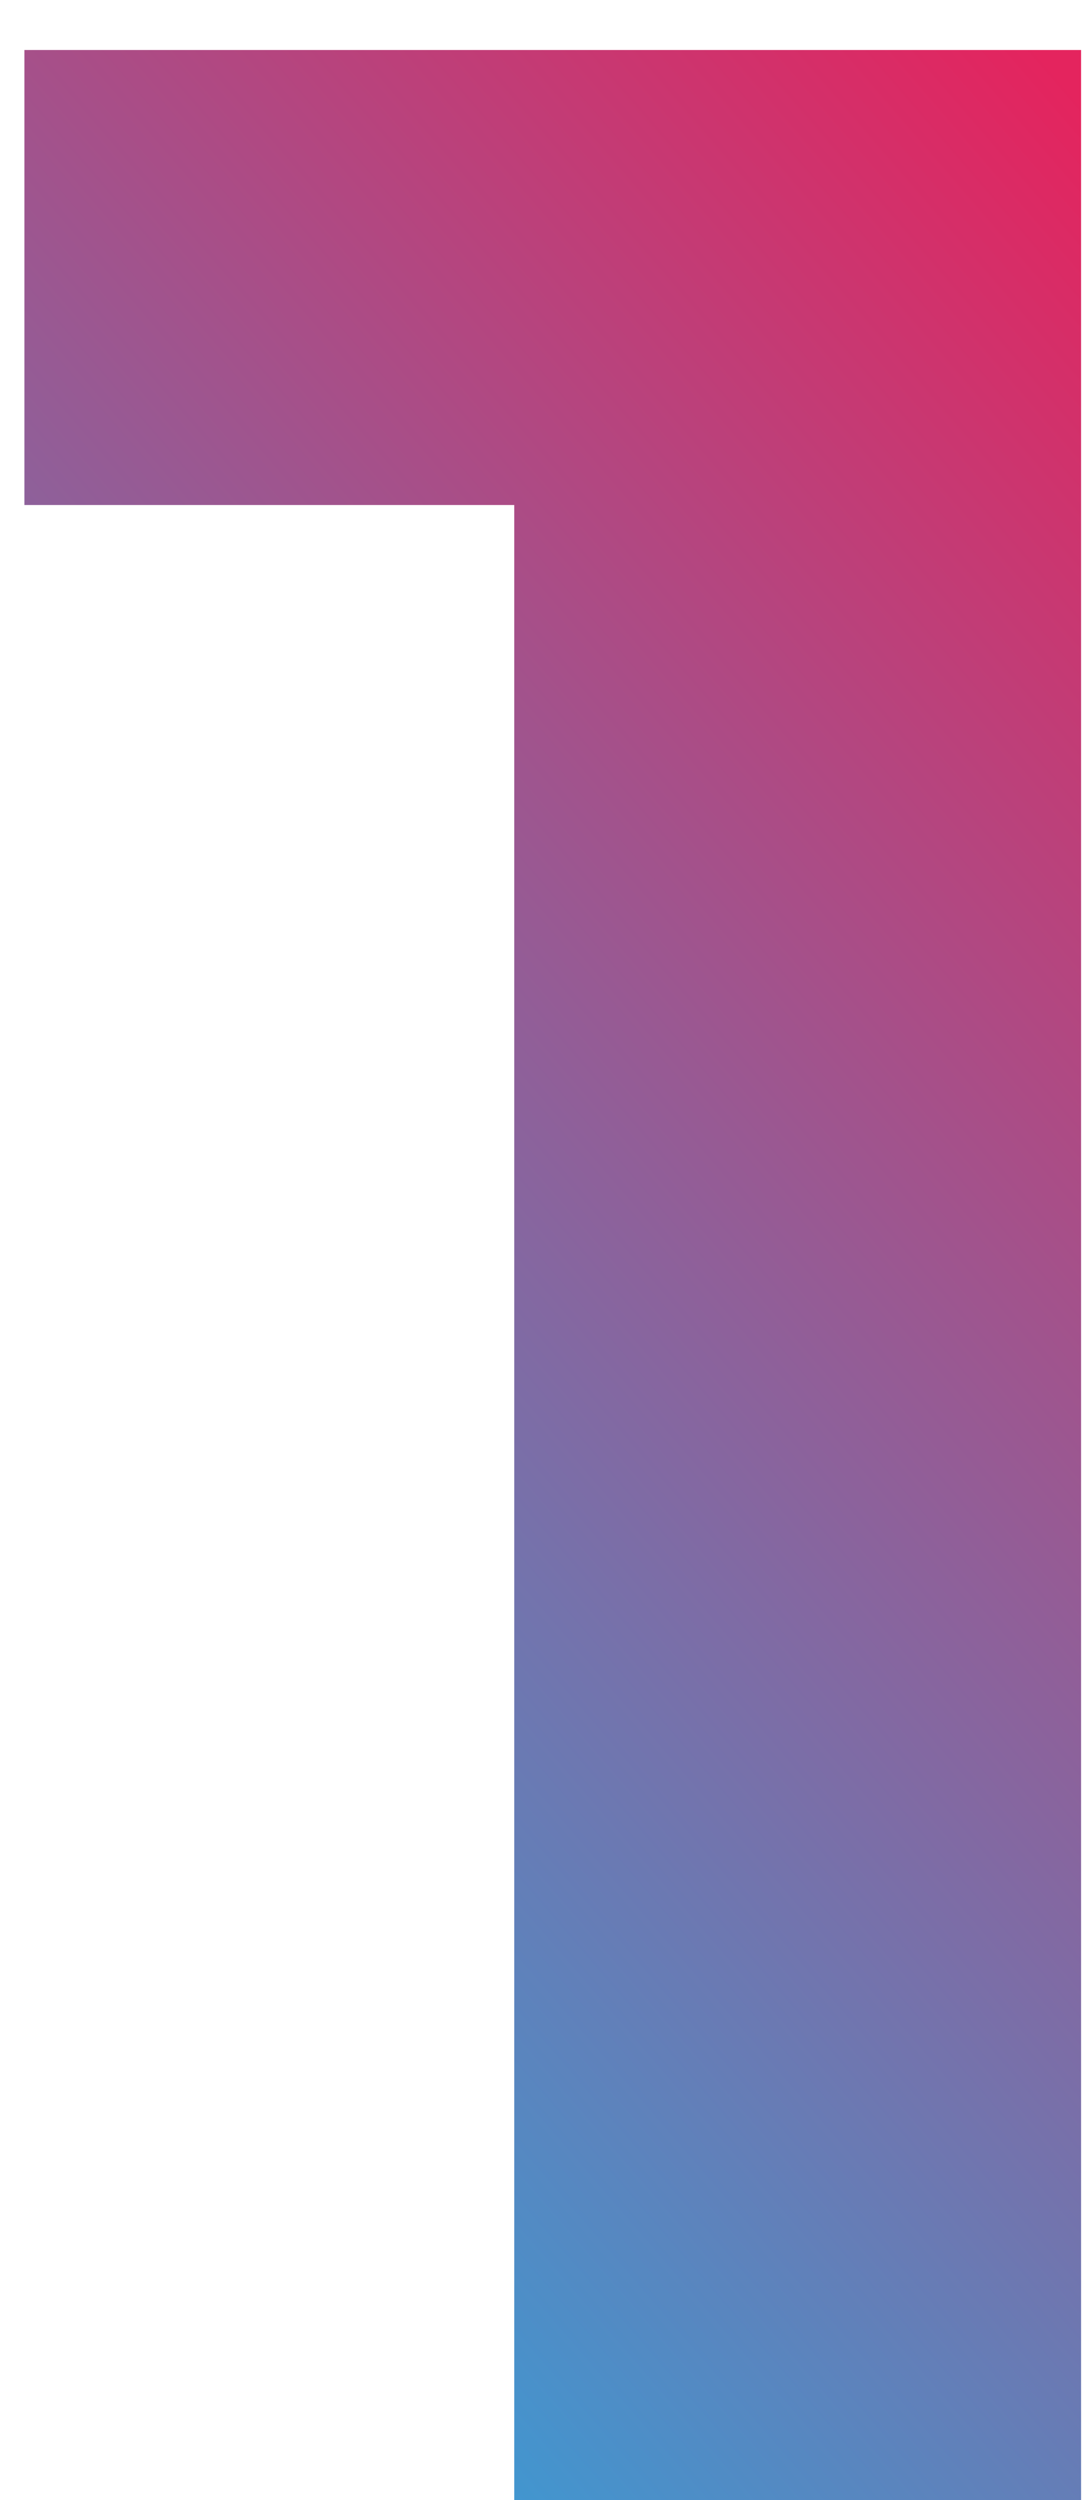 <?xml version="1.0" encoding="UTF-8"?> <svg xmlns="http://www.w3.org/2000/svg" width="13" height="30" viewBox="0 0 13 30" fill="none"> <path d="M12.977 0.6V30H6.173V6.06H0.293V0.6H12.977Z" fill="url(#paint0_linear)"></path> <defs> <linearGradient id="paint0_linear" x1="12.977" y1="1.172" x2="-8.555" y2="19.74" gradientUnits="userSpaceOnUse"> <stop stop-color="#E4245E"></stop> <stop offset="1" stop-color="#24ABE4"></stop> </linearGradient> </defs> </svg> 